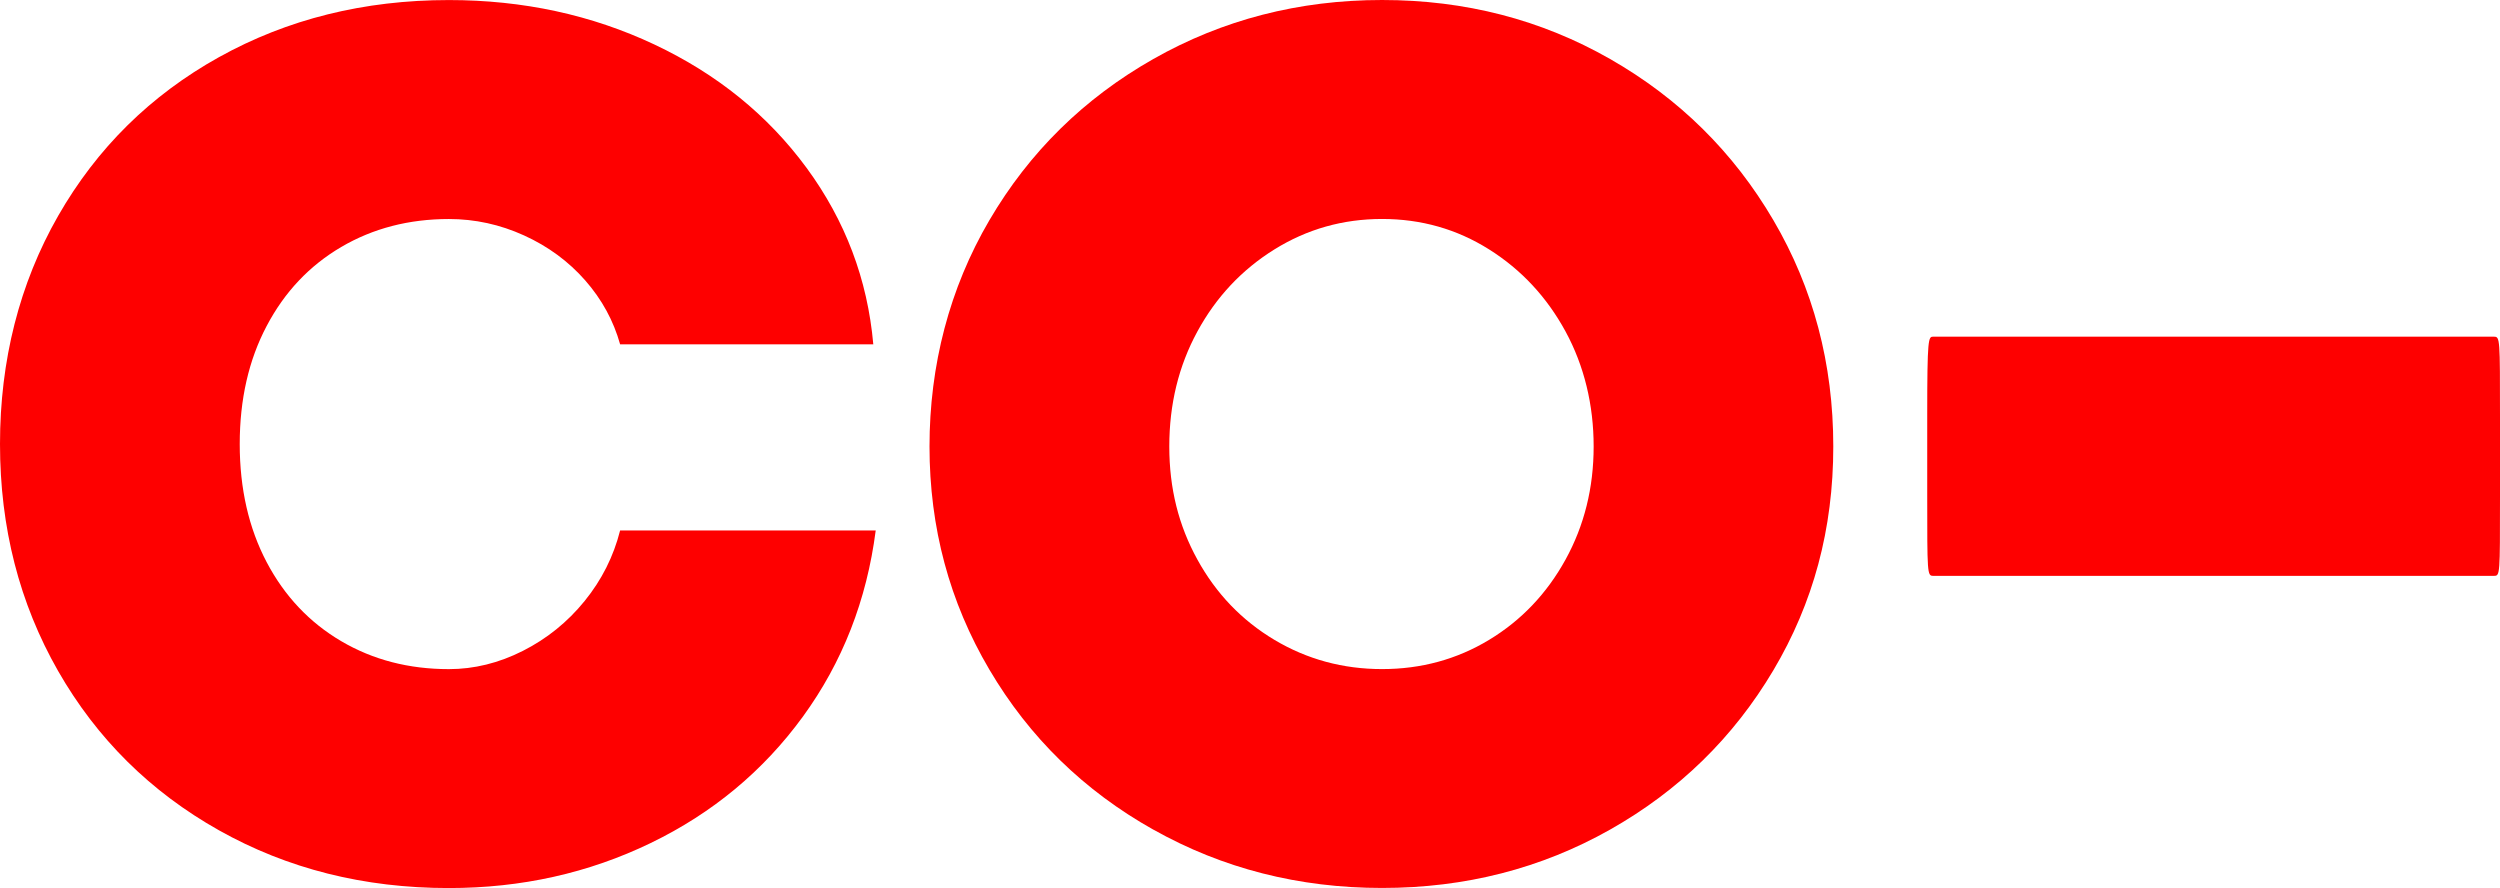 <svg width="335" height="119" viewBox="0 0 335 119" fill="none" xmlns="http://www.w3.org/2000/svg">
<path d="M335 55.916V66.675C335 77.008 335 77.163 334.213 77.163H259.036C258.248 77.163 258.248 76.853 258.248 66.365V55.605C258.248 45.272 258.405 45.117 259.036 45.117H334.213C335 45.117 335 45.427 335 55.916Z" fill="#FE0000"/>
<path d="M29.333 111.255C20.154 106.092 12.972 98.975 7.781 89.903C2.596 80.826 0 70.693 0 59.5C0 48.307 2.596 38.013 7.787 28.935C12.978 19.864 20.16 12.772 29.34 7.661C38.513 2.562 48.785 0.007 60.15 0.007C70.09 0.007 79.269 1.993 87.681 5.959C96.093 9.925 102.897 15.438 108.089 22.503C113.274 29.569 116.253 37.443 117.021 46.139H83.095C82.216 42.988 80.662 40.135 78.424 37.579C76.186 35.03 73.454 33.017 70.227 31.549C67 30.08 63.643 29.349 60.15 29.349C54.796 29.349 49.988 30.598 45.727 33.095C41.466 35.599 38.129 39.125 35.728 43.693C33.321 48.255 32.124 53.528 32.124 59.507C32.124 65.485 33.328 70.752 35.728 75.32C38.129 79.881 41.466 83.414 45.727 85.918C49.988 88.422 54.796 89.664 60.15 89.664C63.533 89.664 66.844 88.849 70.064 87.218C73.284 85.588 76.049 83.362 78.339 80.535C80.636 77.707 82.216 74.563 83.095 71.082H117.346C116.143 80.431 112.89 88.739 107.594 96.018C102.292 103.297 95.494 108.952 87.187 112.97C78.879 116.988 69.869 119 60.143 119C48.778 119 38.513 116.418 29.333 111.255Z" fill="#FE0000"/>
<path d="M154.544 111.171C145.255 105.956 137.936 98.813 132.582 89.735C127.228 80.664 124.554 70.693 124.554 59.824C124.554 48.954 127.228 38.633 132.582 29.504C137.936 20.375 145.255 13.18 154.544 7.907C163.828 2.64 174.048 0 185.192 0C196.336 0 206.523 2.633 215.755 7.907C224.986 13.18 232.279 20.375 237.633 29.504C242.986 38.633 245.66 48.74 245.66 59.824C245.66 70.907 242.98 80.8 237.633 89.813C232.279 98.832 224.986 105.95 215.755 111.165C206.523 116.38 196.336 118.987 185.192 118.987C174.048 118.987 163.828 116.38 154.544 111.165V111.171ZM199.536 85.743C203.85 83.136 207.265 79.551 209.783 74.983C212.294 70.422 213.549 65.368 213.549 59.824C213.549 54.279 212.294 49.038 209.783 44.418C207.265 39.798 203.856 36.136 199.536 33.419C195.217 30.701 190.442 29.342 185.198 29.342C179.955 29.342 175.147 30.701 170.776 33.419C166.404 36.136 162.963 39.805 160.451 44.418C157.934 49.038 156.685 54.175 156.685 59.824C156.685 65.472 157.94 70.422 160.451 74.983C162.963 79.545 166.404 83.136 170.776 85.743C175.147 88.351 179.955 89.657 185.198 89.657C190.442 89.657 195.223 88.351 199.536 85.743Z" fill="#FE0000"/>
</svg>
